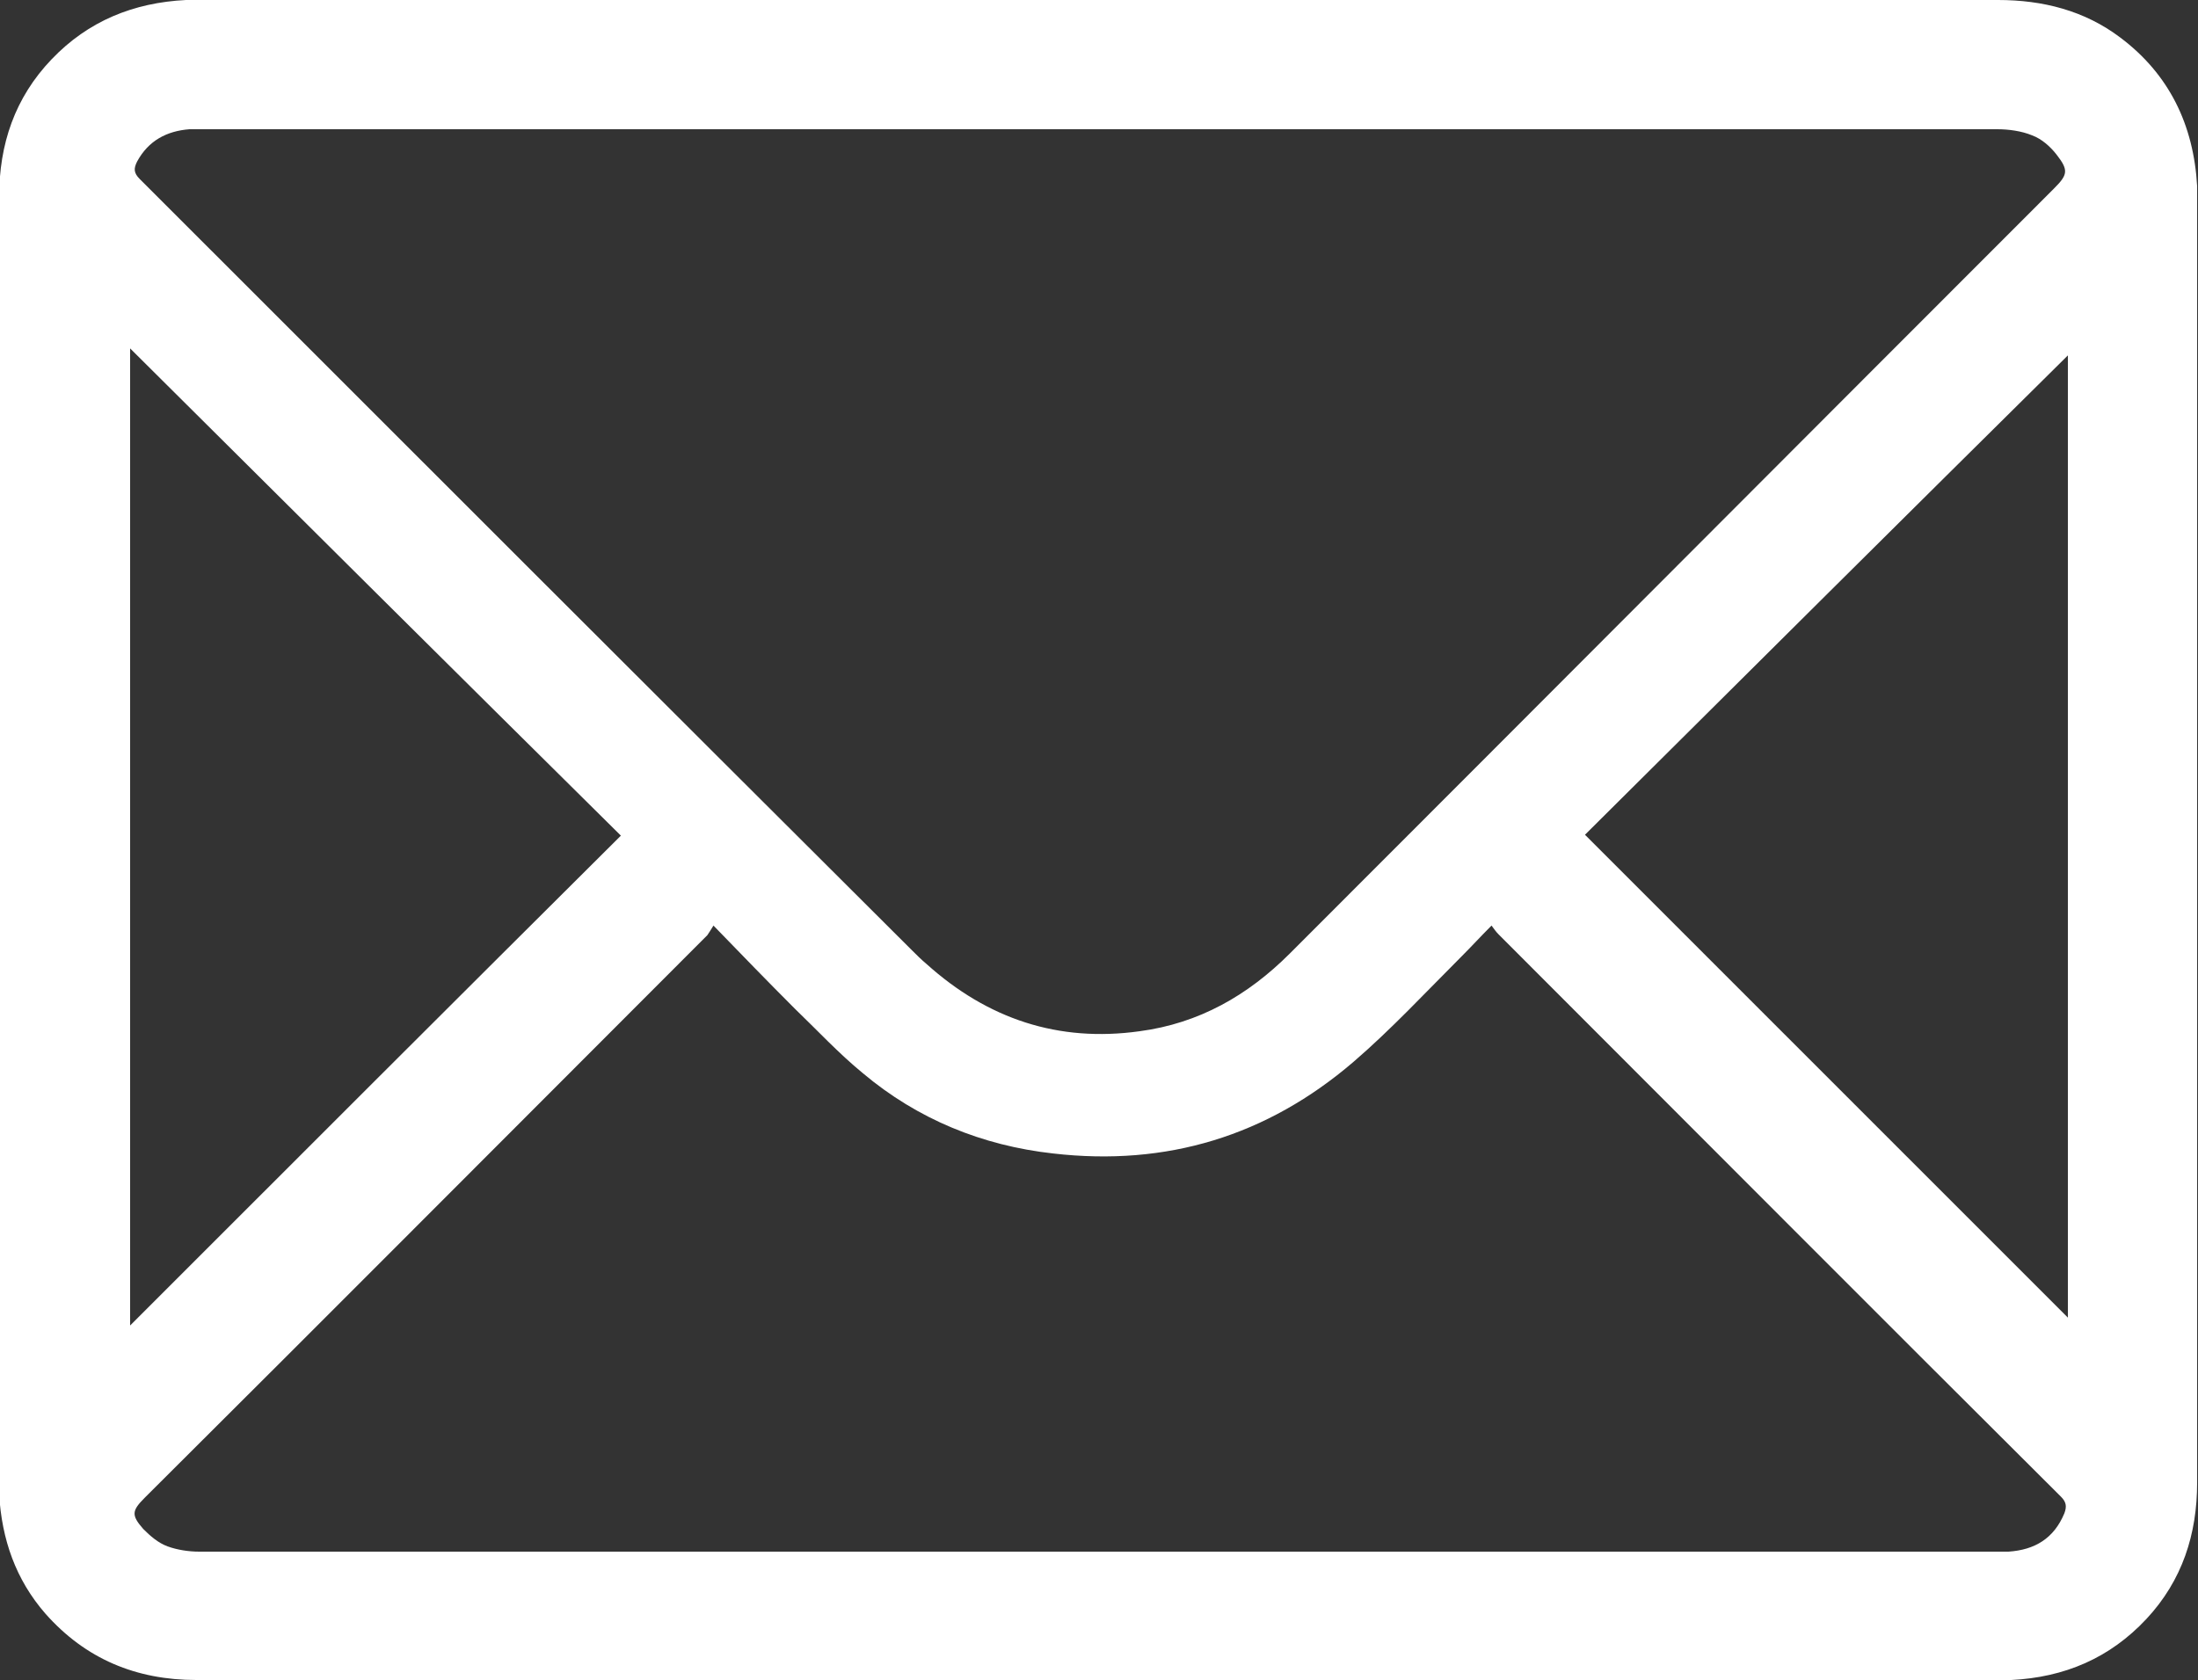 <svg xmlns="http://www.w3.org/2000/svg" xmlns:xlink="http://www.w3.org/1999/xlink" id="&#x421;&#x43B;&#x43E;&#x439;_1" x="0px" y="0px" viewBox="0 0 25.17 19.24" style="enable-background:new 0 0 25.17 19.24;" xml:space="preserve"><rect x="0" y="0" width="25.17" height="19.24" fill="#333333" stroke="none"/><style type="text/css"> .st0{fill:#FFFFFF;}</style><path class="st0" d="M12.58,0c3.43,0,6.86,0,10.3,0c0.51,0,0.99,0.12,1.4,0.43c0.56,0.42,0.84,1,0.88,1.7c0,0.05,0,0.09,0,0.14 c0,4.9,0,9.81,0,14.71c0,0.59-0.17,1.12-0.58,1.56c-0.42,0.45-0.94,0.67-1.55,0.7c-0.04,0-0.09,0-0.13,0c-6.88,0-13.77,0-20.65,0 c-0.69,0-1.27-0.24-1.73-0.76c-0.34-0.39-0.5-0.85-0.53-1.37c0-0.05,0-0.09,0-0.14c0-4.9,0-9.81,0-14.71c0-0.61,0.18-1.14,0.6-1.58 C1.01,0.24,1.53,0.03,2.13,0c0.06,0,0.13,0,0.19,0C5.74,0,9.16,0,12.58,0z M12.59,1.48c-3.42,0-6.85,0-10.27,0c-0.05,0-0.1,0-0.15,0 C1.91,1.5,1.7,1.61,1.57,1.85c-0.04,0.08-0.04,0.13,0.03,0.2c2.94,2.94,5.88,5.88,8.83,8.82c0.06,0.06,0.12,0.12,0.18,0.17 c0.7,0.63,1.51,0.9,2.44,0.77c0.68-0.09,1.24-0.41,1.72-0.89C17.69,8,20.6,5.08,23.52,2.16c0.16-0.16,0.17-0.21,0.03-0.39 c-0.07-0.09-0.17-0.18-0.28-0.22C23.15,1.5,23,1.48,22.87,1.48C19.44,1.48,16.01,1.48,12.59,1.48z M17.08,10.6 c-0.13,0.13-0.23,0.24-0.34,0.35c-0.41,0.41-0.81,0.84-1.24,1.21c-0.99,0.85-2.14,1.2-3.44,1.05c-0.81-0.09-1.55-0.39-2.18-0.92 C9.6,12.06,9.36,11.8,9.1,11.55c-0.31-0.31-0.61-0.62-0.93-0.95c-0.03,0.05-0.05,0.08-0.07,0.11c-2.15,2.15-4.29,4.3-6.44,6.44 c-0.15,0.15-0.16,0.2-0.02,0.36c0.08,0.08,0.17,0.16,0.28,0.2c0.11,0.04,0.24,0.06,0.36,0.06c6.87,0,13.74,0,20.61,0 c0.04,0,0.07,0,0.11,0c0.3-0.02,0.52-0.15,0.64-0.44c0.03-0.08,0.02-0.13-0.04-0.19c-2.15-2.14-4.29-4.29-6.44-6.44 C17.13,10.67,17.11,10.64,17.08,10.6z M1.49,3.99c0,3.75,0,7.48,0,11.19c1.87-1.87,3.74-3.74,5.62-5.61 C5.24,7.72,3.37,5.86,1.49,3.99z M18.15,9.56c1.85,1.85,3.7,3.7,5.53,5.53c0-3.65,0-7.33,0-11.02C21.82,5.91,19.98,7.74,18.15,9.56z "></path></svg>